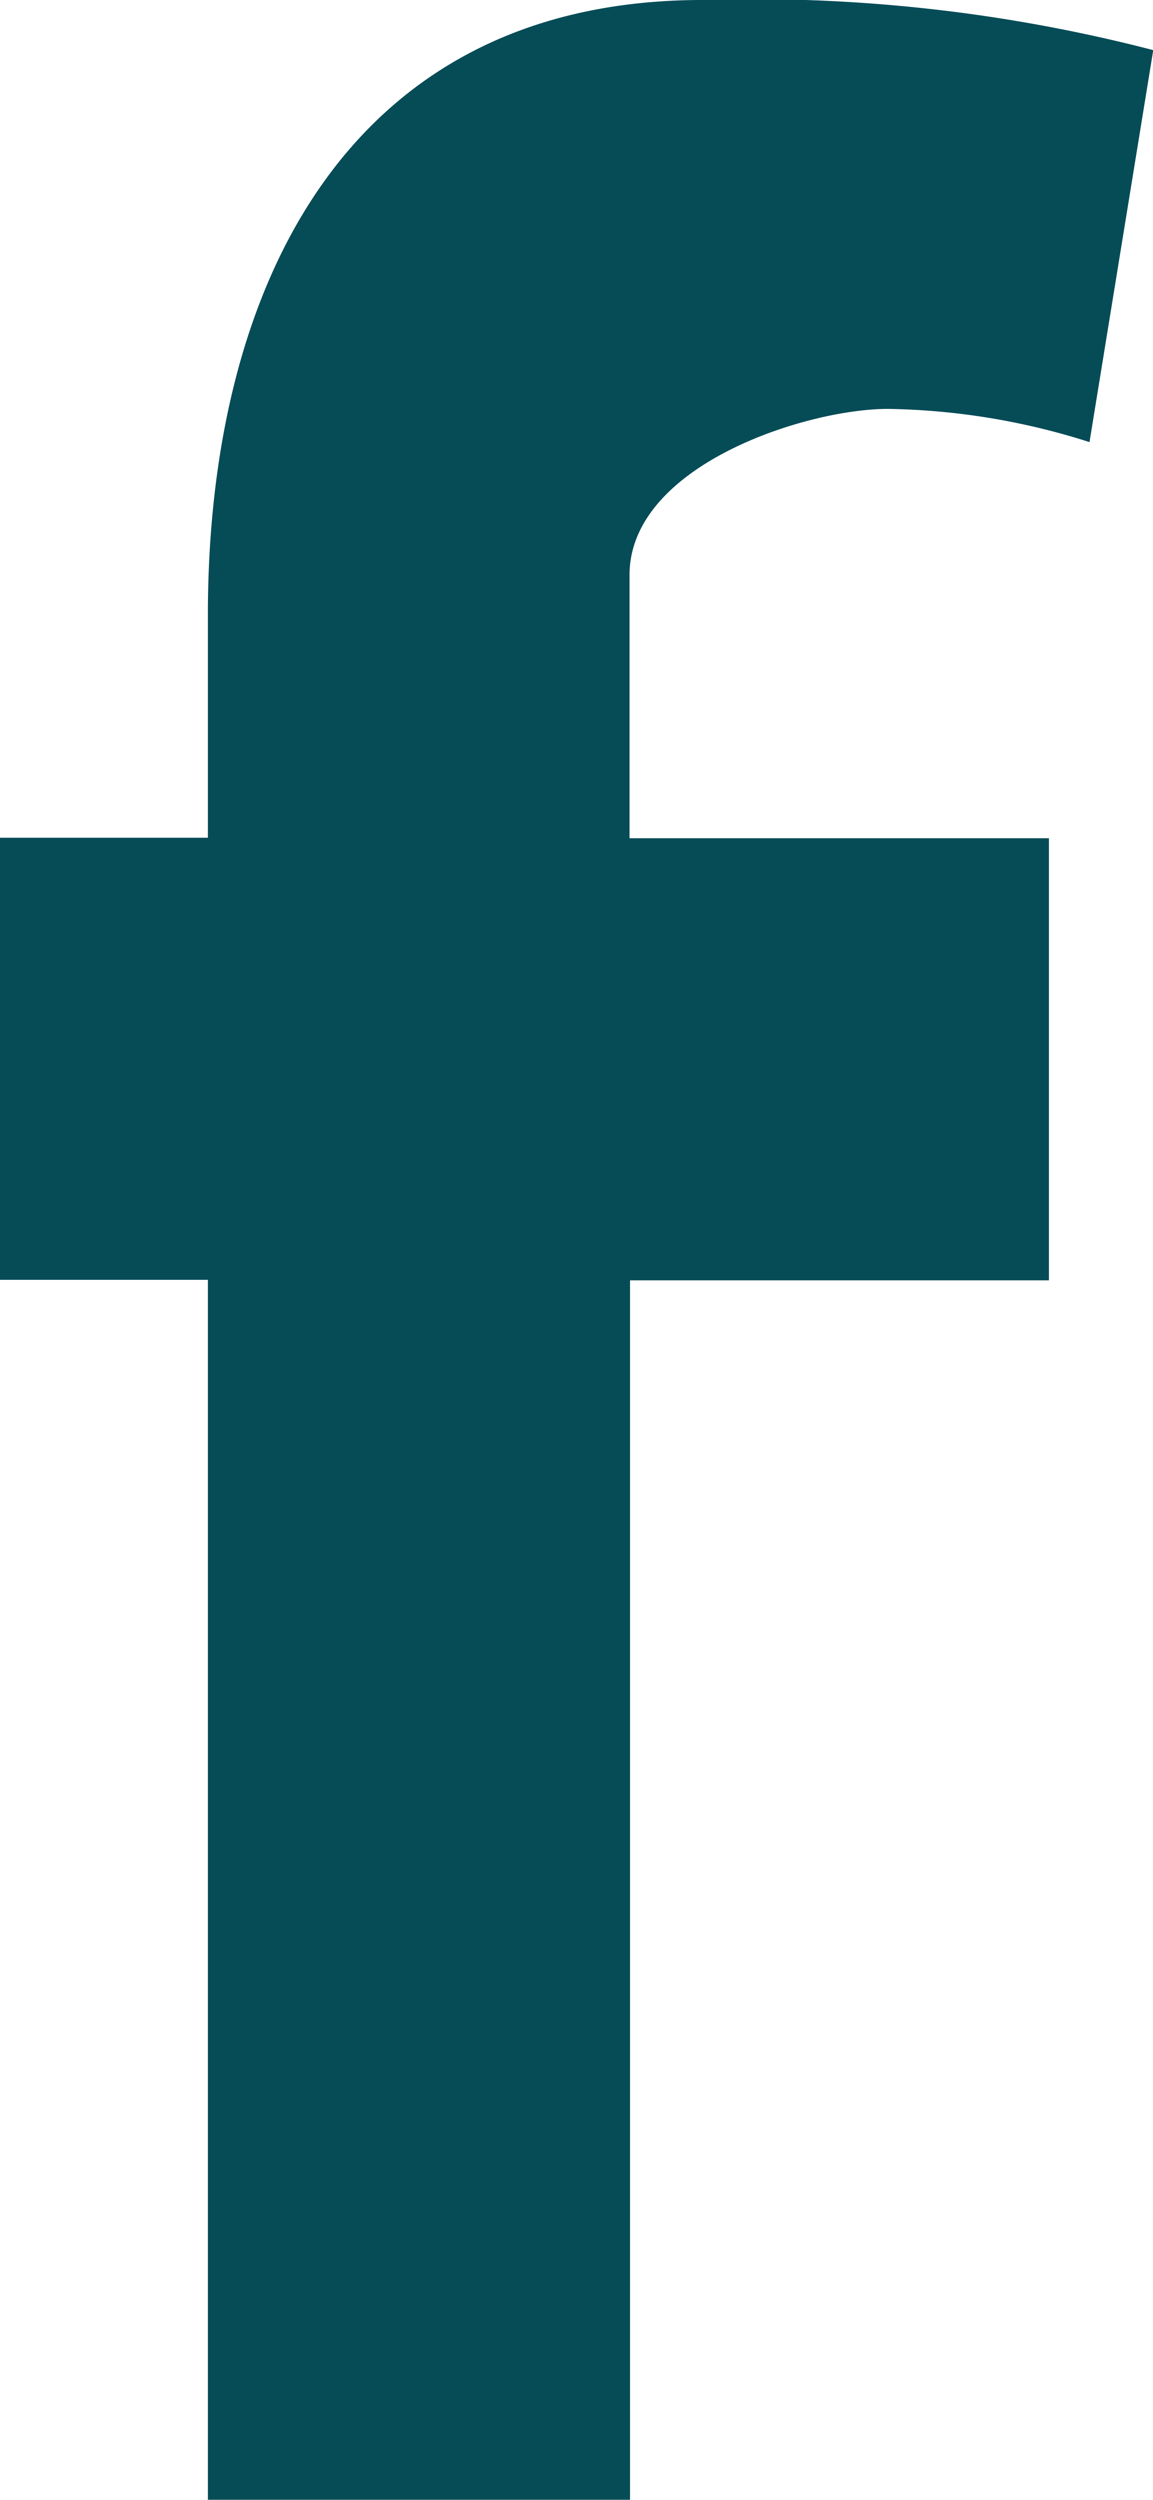 <svg width="9.207" height="19.948" xmlns="http://www.w3.org/2000/svg">

 <g>
  <title>Layer 1</title>
  <path fill="#064c57" d="m8.7,3.528a5.537,5.537 0 0 0 -1.61,-0.265c-0.654,0 -2.063,0.451 -2.063,1.326l0,2.1l3.349,0l0,3.528l-3.345,0l0,9.735l-3.371,0l0,-9.739l-1.66,0l0,-3.528l1.66,0l0,-1.778c0,-2.679 1.157,-4.907 3.949,-4.907a12.7,12.7 0 0 1 3.6,0.4l-0.509,3.128z" data-name="Facebook Icon" id="Facebook_Icon"/>
 </g>
</svg>